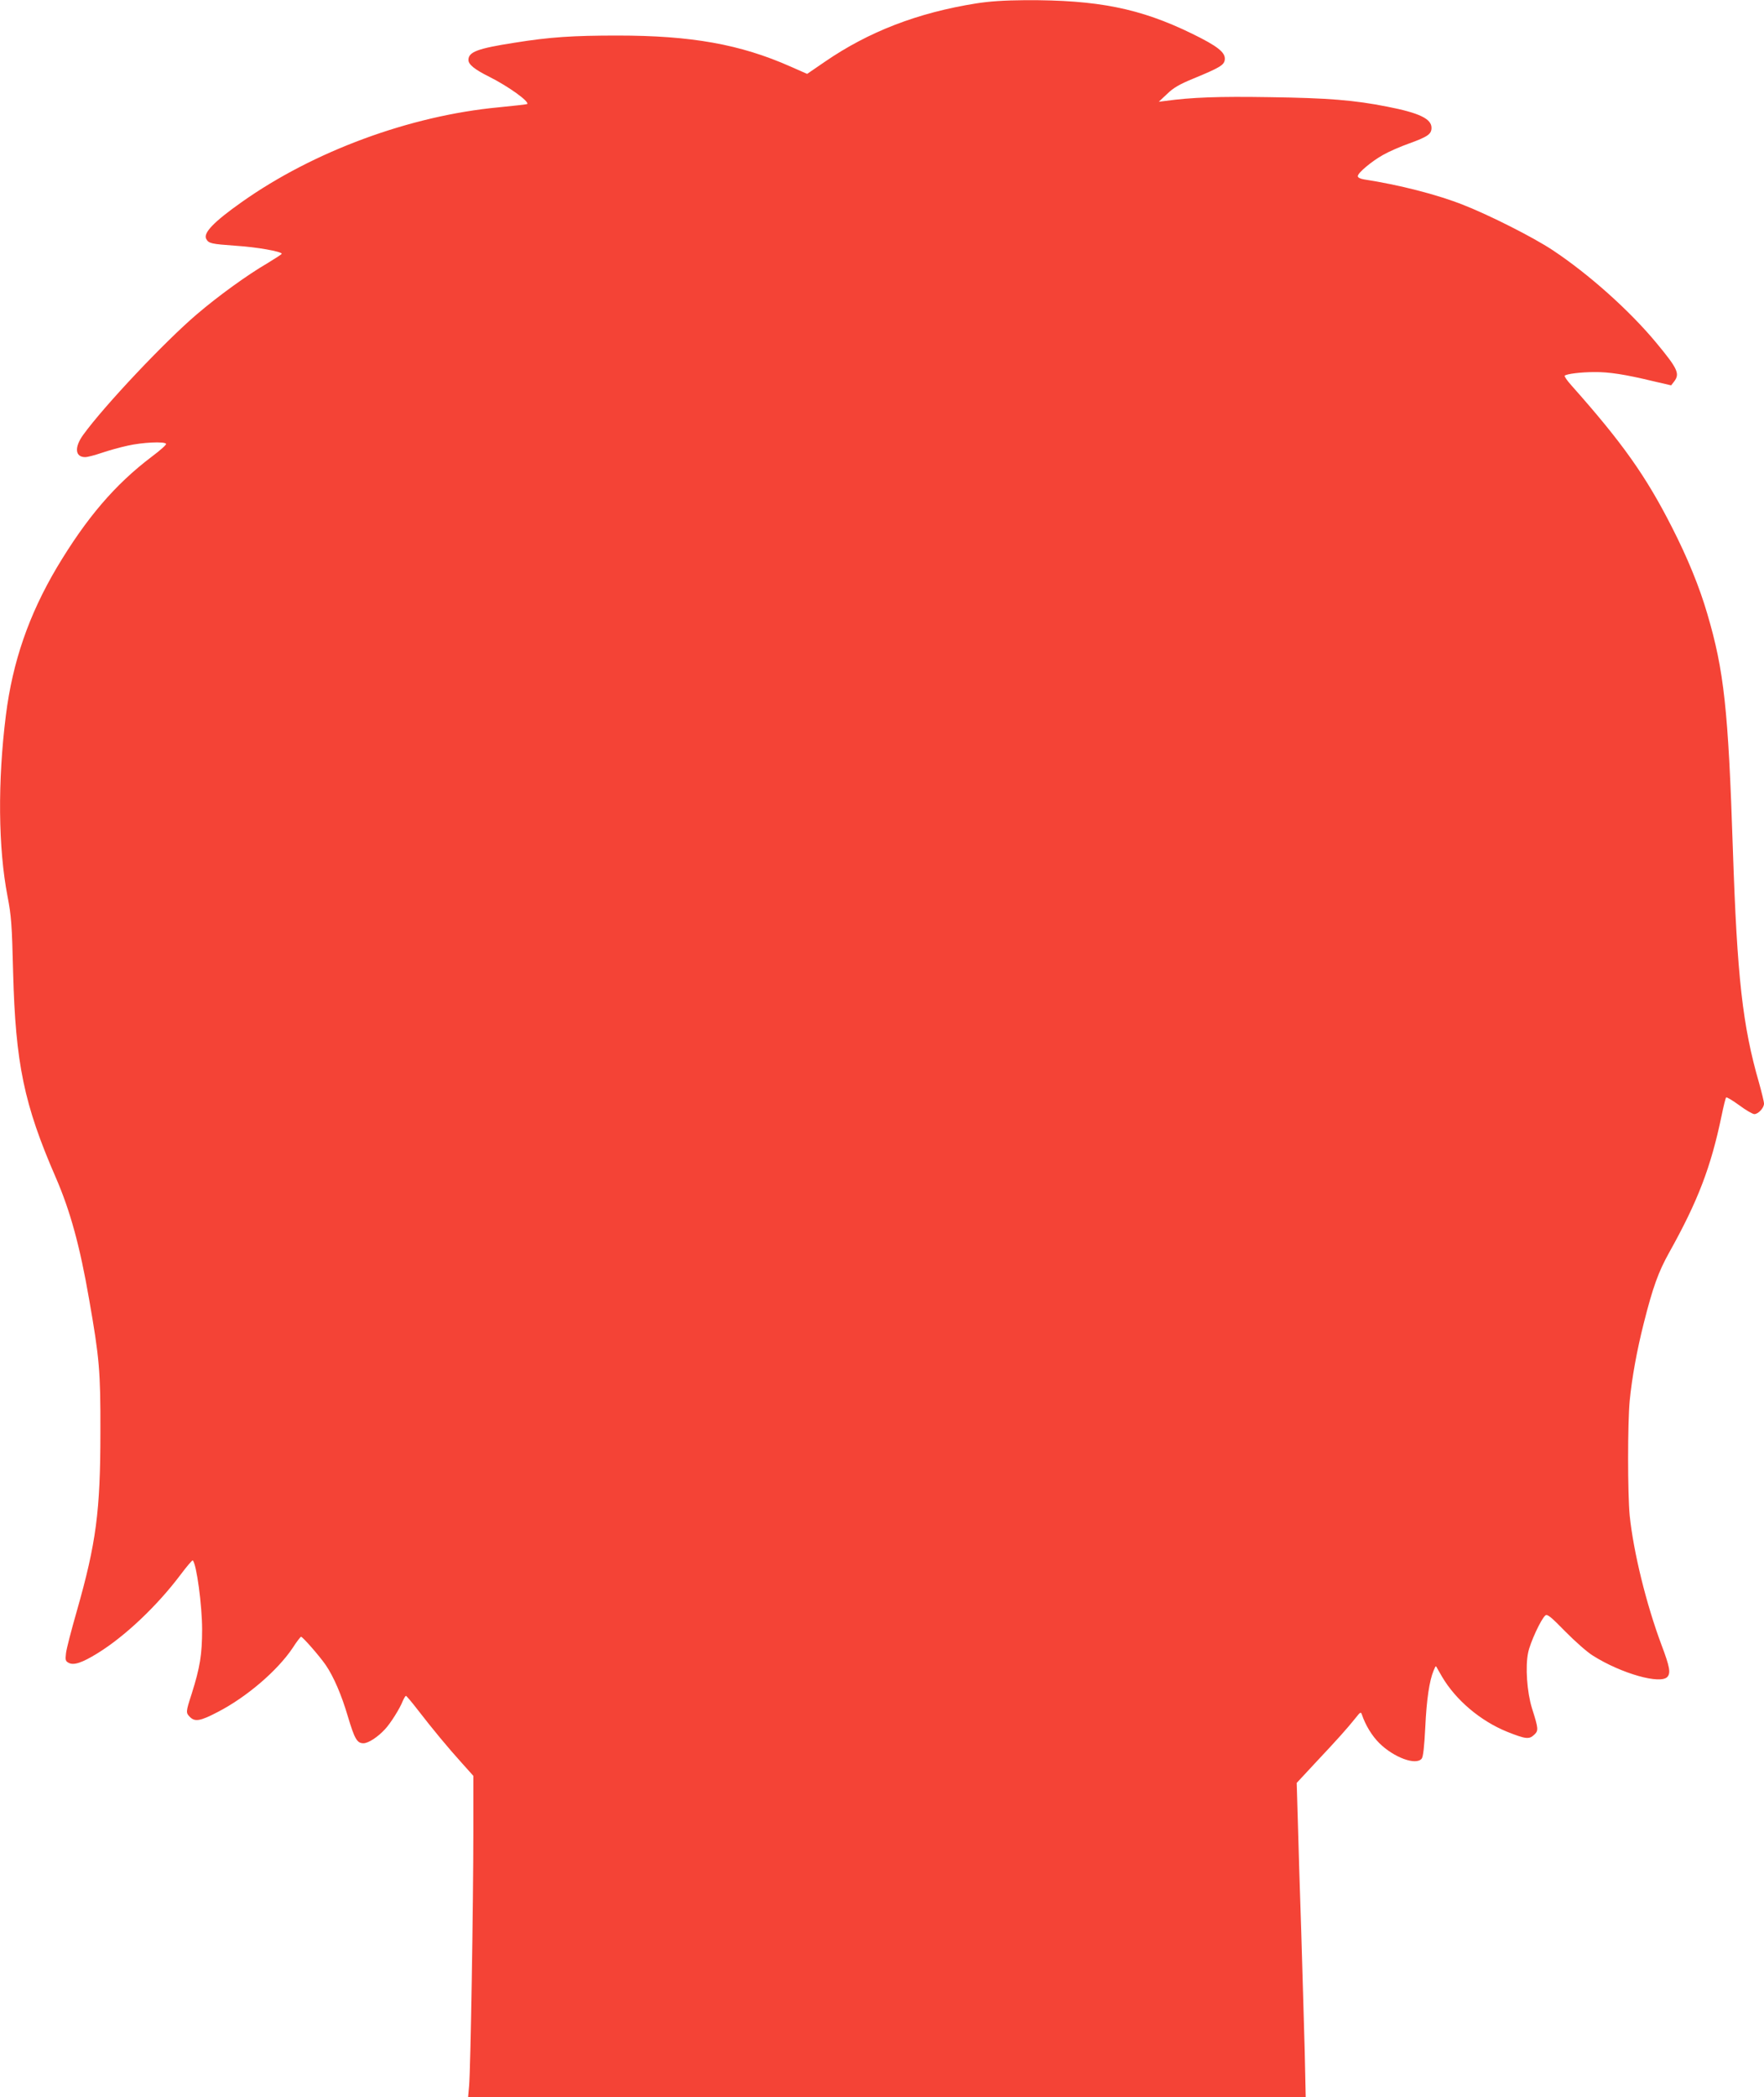 <?xml version="1.0" standalone="no"?>
<!DOCTYPE svg PUBLIC "-//W3C//DTD SVG 20010904//EN"
 "http://www.w3.org/TR/2001/REC-SVG-20010904/DTD/svg10.dtd">
<svg version="1.0" xmlns="http://www.w3.org/2000/svg"
 width="1077pt" height="1280pt" viewBox="0 0 1077 1280"
 preserveAspectRatio="xMidYMid meet">
<g transform="translate(0,1280) scale(0.1,-0.1)"
fill="#f44336" stroke="none">
<path d="M5959 12779 c-357 -57 -655 -172 -923 -356 l-108 -74 -102 45 c-307
136 -606 189 -1056 189 -272 0 -413 -9 -630 -44 -225 -35 -280 -56 -280 -105
0 -28 39 -59 130 -104 115 -58 243 -150 229 -165 -3 -2 -81 -11 -174 -20 -542
-51 -1131 -268 -1570 -579 -170 -120 -235 -188 -216 -224 15 -28 29 -31 181
-42 127 -8 280 -35 280 -49 0 -3 -40 -29 -88 -58 -122 -71 -300 -200 -430
-311 -195 -166 -566 -559 -694 -736 -55 -76 -50 -136 12 -136 15 0 60 12 101
26 41 14 112 34 159 44 88 20 225 27 234 11 3 -5 -36 -40 -87 -78 -225 -170
-399 -374 -580 -677 -171 -289 -270 -575 -311 -901 -51 -406 -47 -811 10
-1106 23 -119 27 -172 34 -464 15 -557 66 -805 261 -1253 88 -203 147 -418
203 -742 63 -359 70 -440 69 -810 0 -484 -26 -679 -144 -1093 -33 -115 -63
-230 -66 -257 -5 -42 -3 -49 16 -59 31 -17 82 0 176 58 166 102 363 288 506
478 39 52 73 92 76 89 23 -22 57 -276 57 -421 0 -153 -13 -233 -64 -394 -36
-111 -36 -115 -10 -141 30 -30 63 -25 168 30 177 91 366 253 459 392 24 38 48
68 51 68 10 0 114 -119 151 -173 48 -70 97 -184 135 -314 41 -137 56 -163 95
-163 30 0 88 38 132 86 33 35 91 127 108 172 8 17 16 32 20 31 3 0 36 -39 73
-87 88 -114 183 -229 269 -324 l69 -77 0 -343 c0 -426 -17 -1460 -26 -1550
l-6 -68 2557 0 2557 0 -6 277 c-4 153 -14 478 -21 723 -8 245 -18 552 -21 682
l-7 236 120 129 c127 135 188 203 240 268 28 36 32 38 38 20 22 -65 61 -129
106 -174 89 -88 224 -138 259 -95 9 10 16 73 22 192 8 170 25 284 51 346 l13
29 39 -68 c84 -142 234 -269 397 -335 113 -45 134 -47 164 -19 28 26 28 35
-13 164 -30 98 -41 253 -23 338 12 61 79 206 105 227 12 10 33 -7 122 -98 59
-60 135 -127 168 -147 174 -110 415 -178 456 -129 20 24 13 62 -36 192 -94
251 -172 569 -195 792 -13 134 -13 563 0 700 14 143 44 308 86 474 55 218 89
313 155 431 176 315 255 522 320 835 12 58 24 108 28 112 3 3 39 -18 80 -48
40 -30 82 -54 92 -54 24 0 59 38 59 64 0 12 -14 68 -30 126 -101 349 -134 646
-160 1425 -28 856 -54 1092 -156 1438 -47 162 -121 343 -215 527 -160 315
-303 517 -615 868 -26 29 -44 55 -41 59 12 11 99 22 182 22 88 1 186 -14 356
-55 l112 -26 18 23 c37 48 22 79 -108 236 -164 198 -413 420 -633 566 -119 79
-389 215 -545 276 -161 64 -393 123 -607 156 -23 4 -38 11 -38 20 0 20 85 91
155 130 33 19 106 51 160 70 113 41 135 57 135 95 0 55 -75 91 -270 129 -202
40 -362 53 -720 58 -313 5 -473 -1 -635 -23 l-40 -5 51 48 c38 37 76 59 159
93 167 69 189 83 193 117 4 43 -43 81 -201 158 -316 154 -574 206 -1017 204
-129 -1 -220 -7 -301 -20z"/>
</g>
</svg>
